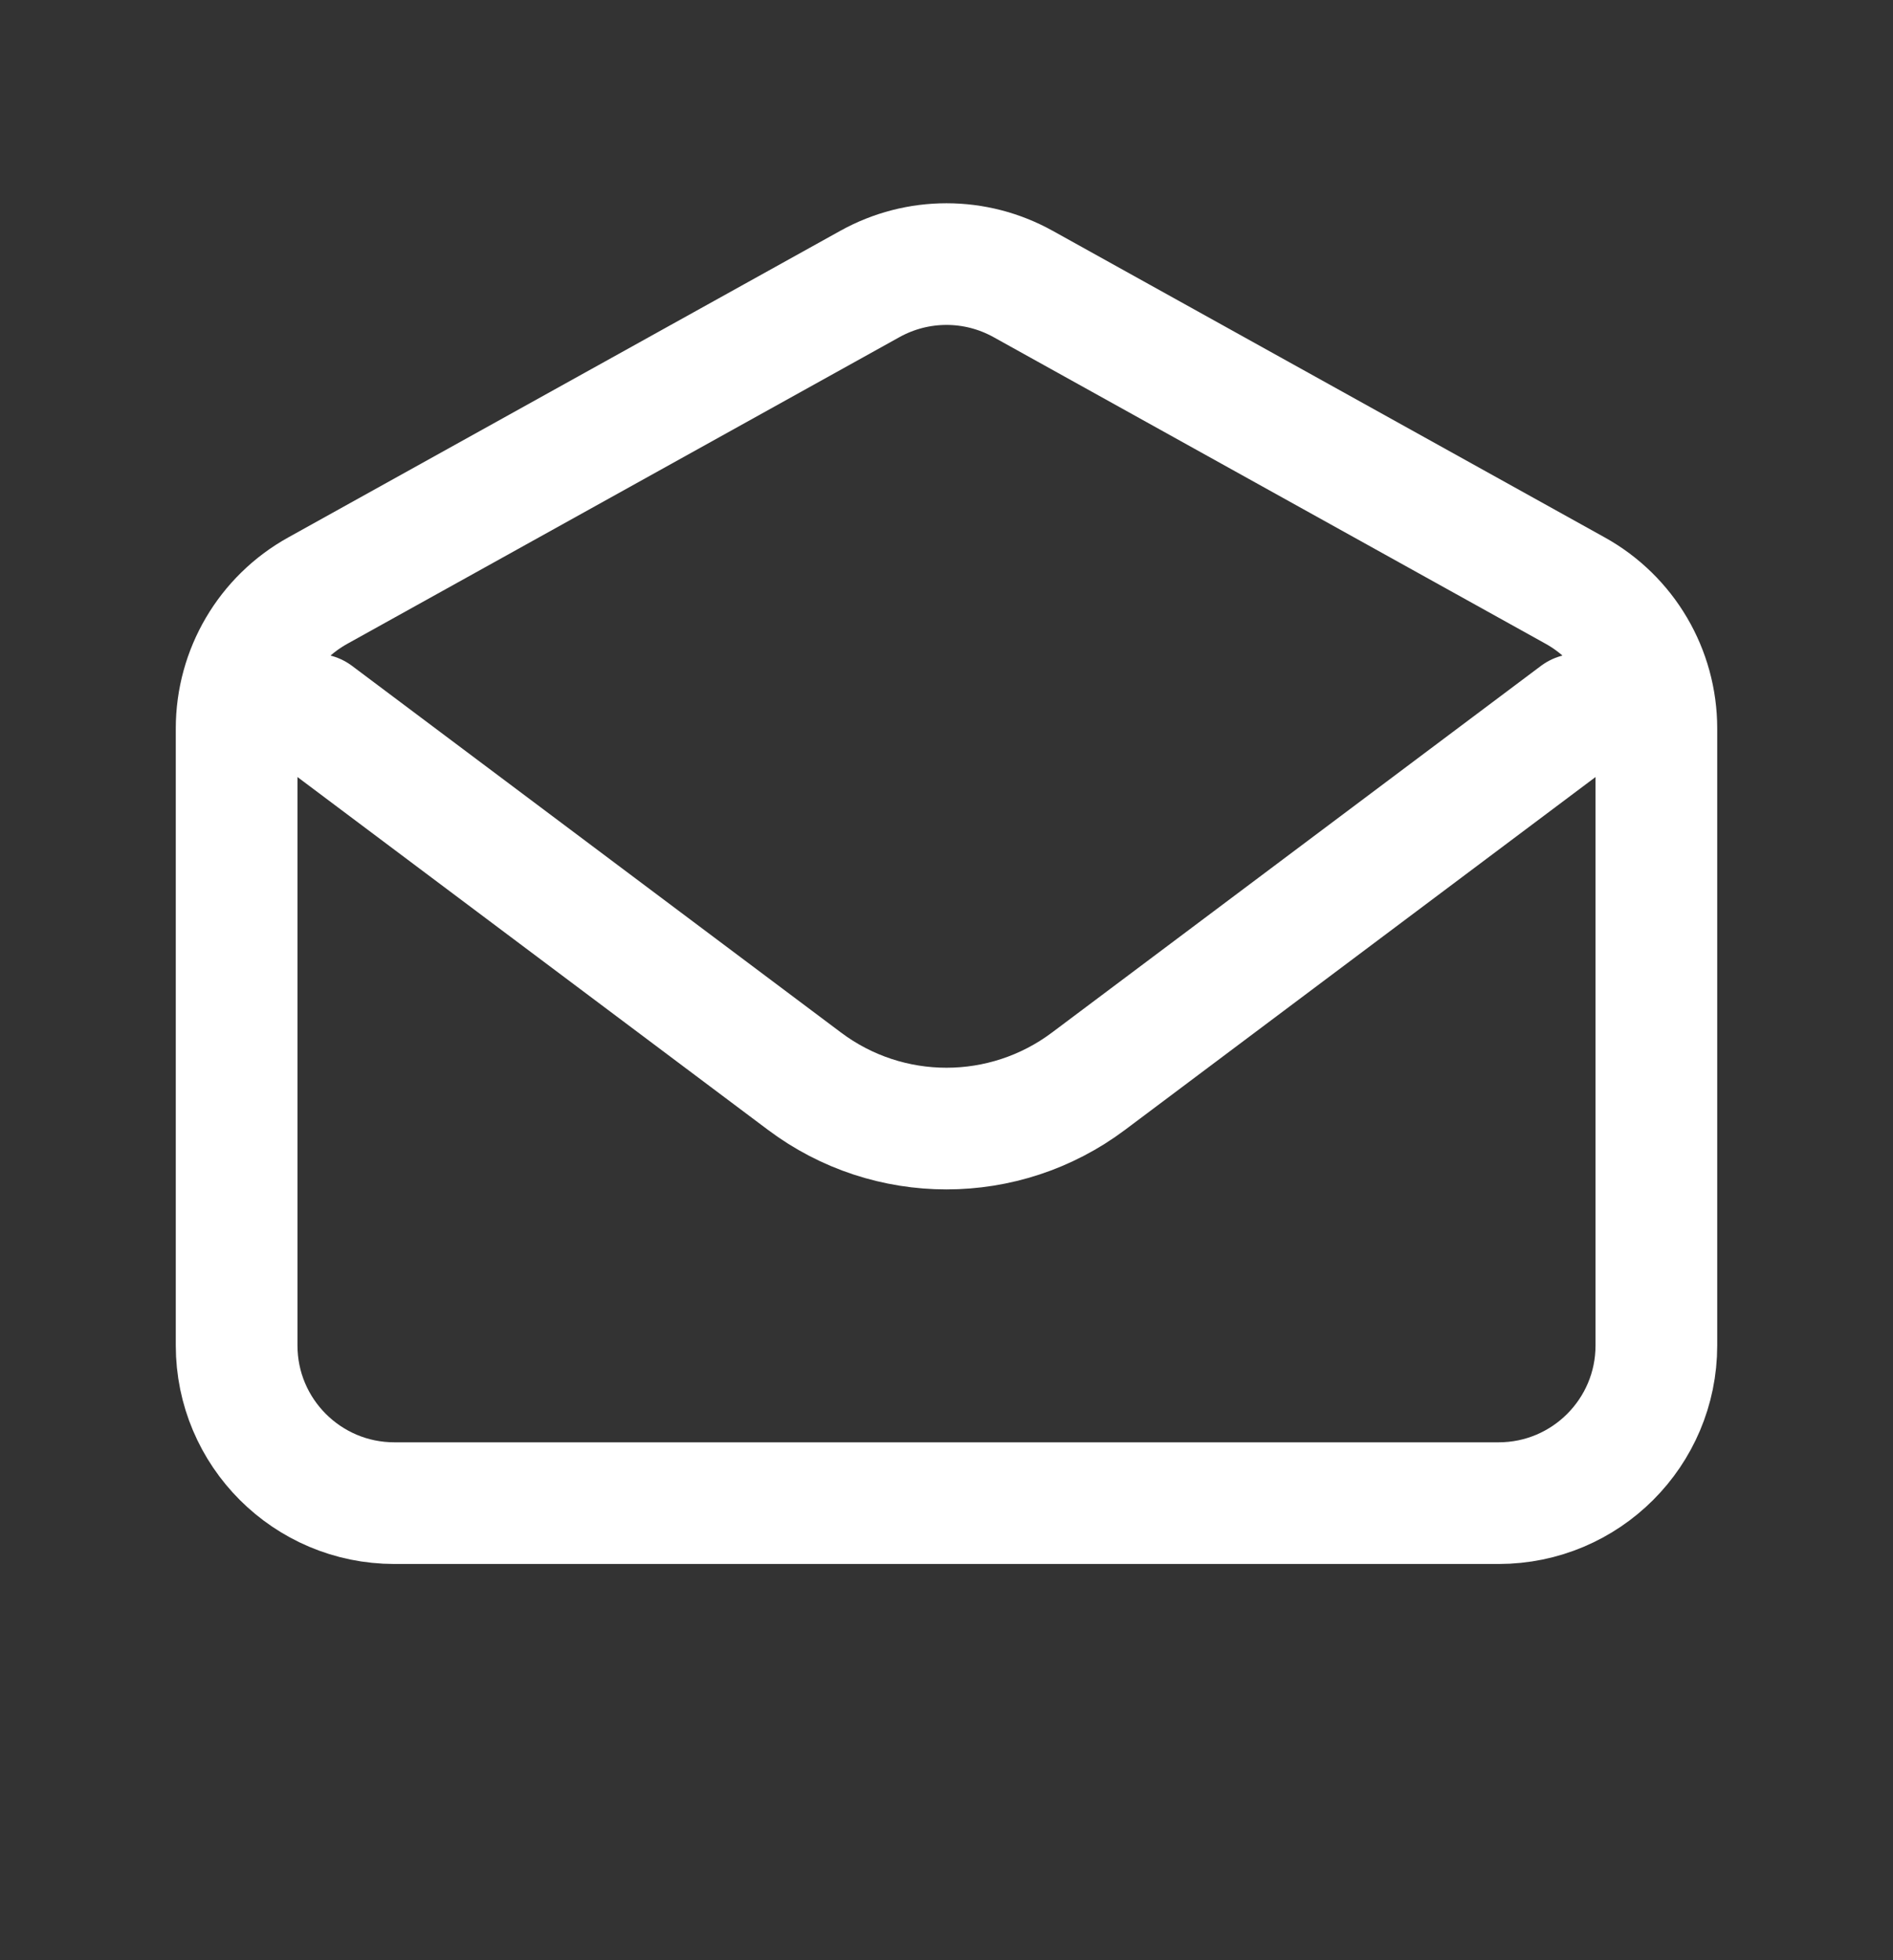 <svg width="28" height="29" viewBox="0 0 28 29" fill="none" xmlns="http://www.w3.org/2000/svg">
<rect x="0" y="0" width="28" height="29" fill="#333333" stroke="none"/>
<path d="M4.667 10.571L11.9 15.996C13.144 16.93 14.855 16.93 16.1 15.996L23.333 10.571" stroke="white" stroke-width="1.8" stroke-linecap="round" stroke-linejoin="round"/>
<path d="M3.5 10.778C3.5 9.93 3.959 9.149 4.7 8.738L12.867 4.201C13.572 3.809 14.428 3.809 15.133 4.201L23.3 8.738C24.041 9.149 24.5 9.93 24.5 10.778V19.905C24.5 21.193 23.455 22.238 22.167 22.238H5.833C4.545 22.238 3.5 21.193 3.5 19.905V10.778Z" stroke="white" stroke-width="1.8" stroke-linecap="round"/>
</svg>
